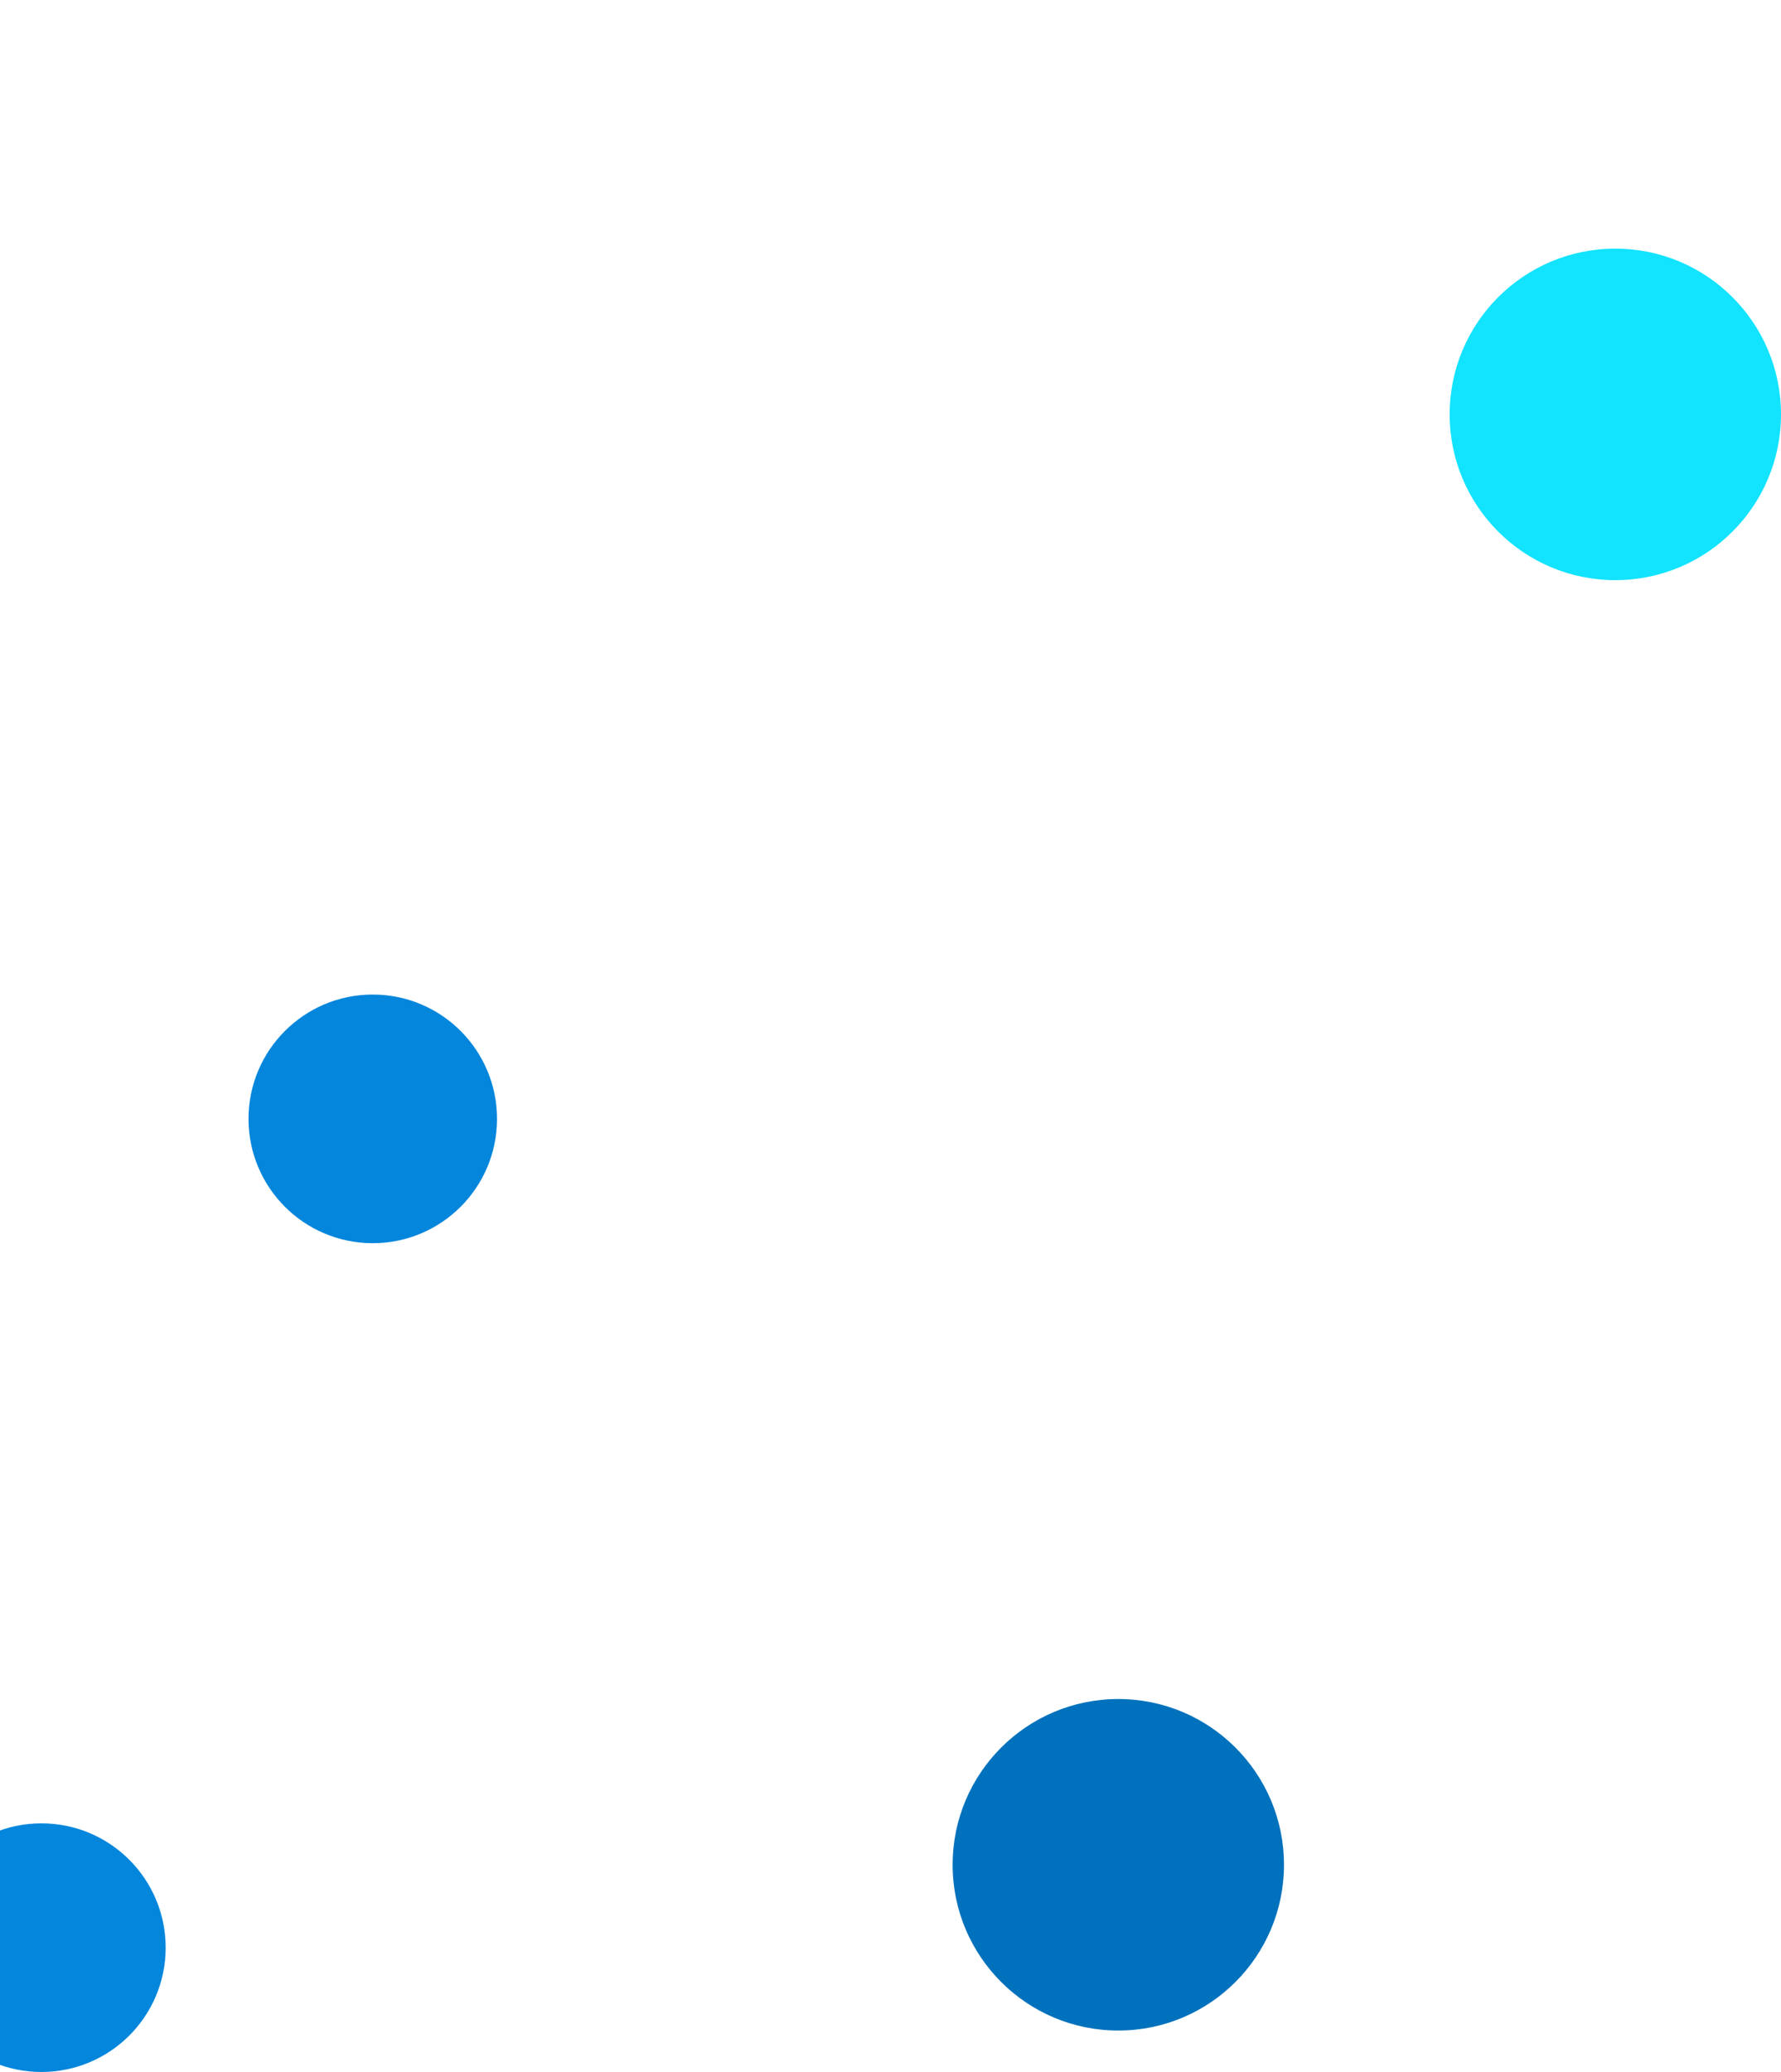 <svg width="43" height="50" viewBox="0 0 43 50" fill="none" xmlns="http://www.w3.org/2000/svg">
<circle cx="27" cy="45" r="4" fill="#0071BC"/>
<circle cx="39" cy="10" r="4" fill="#12E3FF"/>
<circle cx="9" cy="27" r="3" fill="#0486DC"/>
<circle cx="1" cy="47" r="3" fill="#0486DC"/>
</svg>
